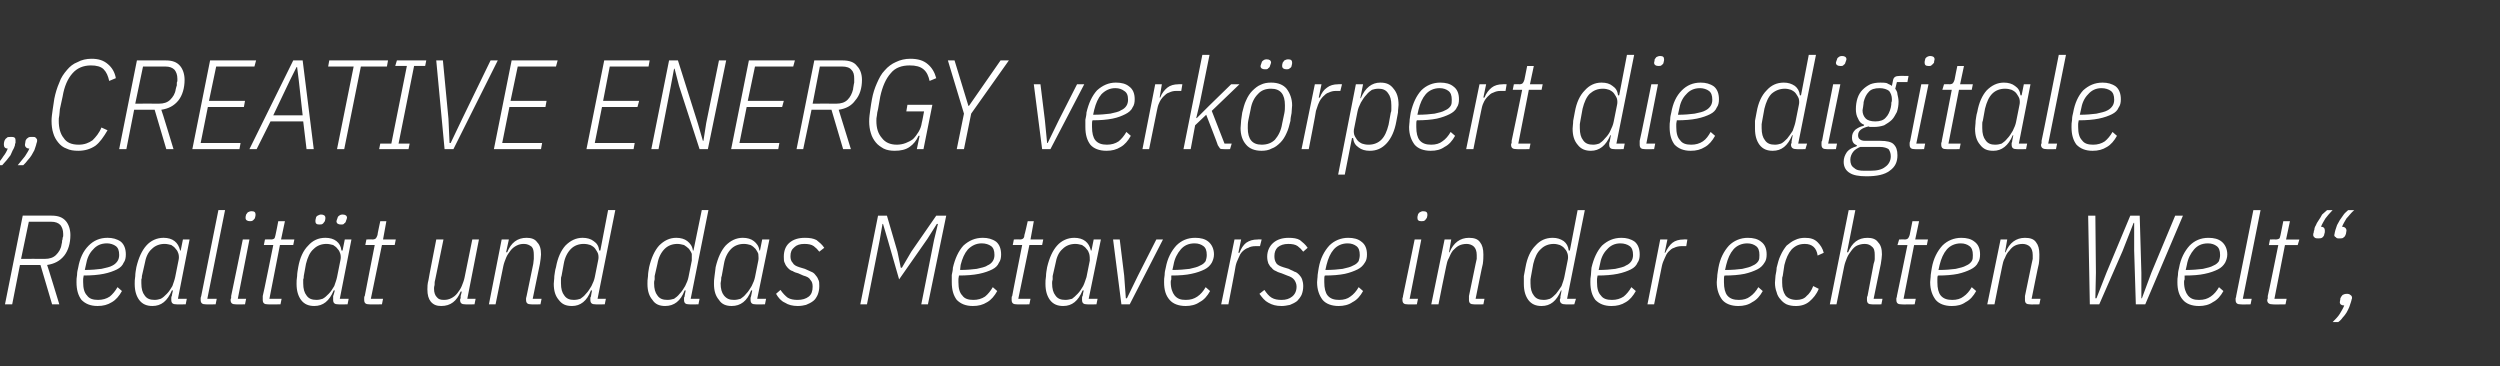 <?xml version="1.0" standalone="no"?><!DOCTYPE svg PUBLIC "-//W3C//DTD SVG 1.1//EN" "http://www.w3.org/Graphics/SVG/1.1/DTD/svg11.dtd"><svg xmlns="http://www.w3.org/2000/svg" version="1.1" width="451px" height="66.1px" viewBox="0 -9 451 66.1" style="top:-9px"><rect x="0" y="-9" width="451" height="66.1" fill="#333333" stroke="none"/><desc>„CREATIVE ENERGY verk rpert die digitale Realit t und das Metaverse in der echten Welt“,</desc><defs/><g id="Polygon304562"><path d="m2.2 45.9l-1.3 0l3.2-16c0 0 5.17-.01 5.2 0c1.2 0 2 .3 2.6 1c.5.6.8 1.5.8 2.5c0 1.5-.4 2.8-1.1 3.7c-.8 1-1.8 1.5-3.1 1.7c.03-.04 2.2 7.1 2.2 7.1l-1.3 0l-2.1-7.1l-3.7 0l-1.4 7.1zm5.9-8.2c.8 0 1.5-.2 2-.7c.5-.5.9-1.1 1-1.9c.1-.3.1-.5.1-.7c.1-.2.1-.4.1-.5c.1-.2.1-.3.1-.4c0-.1 0-.2 0-.3c0-.7-.2-1.2-.5-1.6c-.4-.4-.9-.6-1.7-.6c-.05.01-4 0-4 0l-1.4 6.7c0 0 4.32-.02 4.3 0zm9.5 8.5c-1.3 0-2.2-.4-2.9-1.1c-.6-.8-.9-1.8-.9-3.2c0-.4 0-.8.1-1.3c0-.5.1-.9.2-1.3c.3-1.7.9-3 1.9-4c.9-.9 2-1.4 3.4-1.4c.9 0 1.7.2 2.4.7c.6.5.9 1.3.9 2.3c0 .6-.1 1.1-.4 1.5c-.2.5-.6.9-1.2 1.2c-.6.3-1.4.6-2.4.8c-1 .2-2.2.3-3.6.3c0 .2-.1.4-.1.7c0 .2 0 .3 0 .5c0 1.1.2 1.9.7 2.4c.4.6 1.1.8 2 .8c.8 0 1.5-.2 2.1-.6c.5-.4 1-1 1.4-1.7c0 0 .8.7.8.7c-.5.9-1.1 1.6-1.8 2c-.8.5-1.6.7-2.6.7zm1.7-11.3c-1.1 0-1.9.4-2.5 1.1c-.7.7-1.1 1.6-1.3 2.8c0 0-.2.9-.2.9c1.2 0 2.2-.1 3-.2c.8-.2 1.5-.3 2-.6c.4-.2.7-.5.9-.8c.2-.3.3-.7.3-1.1c0-.8-.2-1.3-.6-1.6c-.4-.3-1-.5-1.6-.5zm12.5 11c-.6 0-.9-.2-.9-.8c0-.1 0-.2 0-.3c0-.2 0-.3.1-.4c-.04.01.2-1 .2-1c0 0-.2-.03-.2 0c-.8 1.9-1.9 2.8-3.5 2.8c-1 0-1.8-.3-2.4-1.1c-.5-.7-.8-1.6-.8-2.9c0-.4 0-.8.1-1.4c0-.5.1-1 .2-1.6c.4-1.7 1-3 1.8-3.9c.8-.9 1.9-1.4 3.1-1.4c.8 0 1.5.2 2 .6c.5.4.8.9 1 1.7c-.05-.01.1 0 .1 0l.4-2l1.2 0l-2.1 10.7l1.6 0l-.2 1c0 0-1.71.04-1.7 0zm-3.9-.8c.4 0 .8-.1 1.1-.2c.4-.2.7-.5 1.1-.9c.4-.4.7-.9 1-1.4c.2-.6.4-1.1.5-1.6c0 0 .6-3 .6-3c.1-.4.1-.8 0-1.2c-.1-.3-.2-.6-.5-.9c-.2-.3-.5-.5-.8-.7c-.4-.1-.8-.2-1.2-.2c-.9 0-1.7.3-2.3.9c-.7.6-1.1 1.5-1.3 2.7c0 0-.5 2.2-.5 2.2c0 .2 0 .4-.1.6c0 .3 0 .5 0 .7c0 1 .2 1.7.6 2.2c.4.6 1 .8 1.8.8zm9.2.8c-.6 0-.9-.2-.9-.8c0-.1 0-.2 0-.3c0-.2.1-.3.1-.4c-.01.02 3.1-15.5 3.1-15.5l1.2 0l-3.2 16l1.7 0l-.2 1c0 0-1.78.04-1.8 0zm8-15c-.5 0-.8-.2-.8-.6c0-.1 0-.3.1-.6c.1-.1.2-.3.3-.4c.2-.1.4-.2.7-.2c.5 0 .7.2.7.6c0 .1 0 .3-.1.6c0 .1-.2.3-.3.4c-.2.2-.4.2-.6.2zm-2.6 15c-.6 0-.9-.2-.9-.8c0-.1 0-.2.1-.3c0-.2 0-.3 0-.4c.02.02 2.1-10.2 2.1-10.2l1.2 0l-2.1 10.7l1.5 0l-.2 1c0 0-1.65.04-1.7 0zm5.8 0c-.6 0-.9-.2-.9-.8c0-.1 0-.2 0-.3c0-.2 0-.3 0-.4c.05.02 1.9-9.2 1.9-9.2l-1.7 0l.2-1c0 0 1.05-.04 1.1 0c.3 0 .5-.1.6-.2c.1-.1.1-.3.2-.6c.03-.02.5-2.5.5-2.5l1.2 0l-.7 3.3l2.4 0l-.2 1l-2.4 0l-1.9 9.7l2.2 0l-.2 1c0 0-2.32.04-2.3 0zm12.7 0c-.6 0-.9-.2-.9-.8c0-.1 0-.2 0-.3c0-.2 0-.3 0-.4c.04.01.3-1 .3-1c0 0-.21-.03-.2 0c-.8 1.9-1.9 2.8-3.5 2.8c-1 0-1.8-.3-2.4-1.1c-.5-.7-.8-1.6-.8-2.9c0-.4 0-.8.1-1.4c0-.5.1-1 .2-1.6c.3-1.7.9-3 1.8-3.9c.8-.9 1.8-1.4 3.1-1.4c.8 0 1.5.2 2 .6c.5.4.8.9.9 1.7c.04-.01.2 0 .2 0l.4-2l1.2 0l-2.1 10.7l1.6 0l-.2 1c0 0-1.73.04-1.7 0zm-3.9-.8c.4 0 .8-.1 1.1-.2c.4-.2.7-.5 1.1-.9c.4-.4.7-.9 1-1.4c.2-.6.4-1.1.5-1.6c0 0 .6-3 .6-3c.1-.4.1-.8 0-1.2c-.1-.3-.2-.6-.5-.9c-.2-.3-.5-.5-.8-.7c-.4-.1-.8-.2-1.2-.2c-.9 0-1.7.3-2.3.9c-.7.6-1.1 1.5-1.4 2.7c0 0-.4 2.2-.4 2.2c0 .2 0 .4-.1.6c0 .3 0 .5 0 .7c0 1 .2 1.7.6 2.2c.4.6 1 .8 1.8.8zm.5-13.6c-.5 0-.7-.2-.7-.6c0-.1 0-.3.1-.6c0-.1.1-.3.3-.4c.2-.1.4-.2.6-.2c.5 0 .8.2.8.6c0 .1 0 .3-.1.6c-.1.1-.2.3-.3.4c-.2.2-.4.2-.7.2zm3.9 0c-.5 0-.8-.2-.8-.6c0-.1.1-.3.2-.6c0-.1.1-.3.3-.4c.1-.1.3-.2.6-.2c.5 0 .8.2.8.6c0 .1-.1.3-.2.6c0 .1-.1.3-.3.4c-.1.2-.3.2-.6.2zm5.1 14.4c-.6 0-.9-.2-.9-.8c0-.1 0-.2 0-.3c0-.2 0-.3.1-.4c-.02.02 1.8-9.2 1.8-9.2l-1.7 0l.2-1c0 0 1.08-.04 1.1 0c.3 0 .5-.1.6-.2c.1-.1.2-.3.3-.6c-.04-.02.5-2.5.5-2.5l1.1 0l-.6 3.3l2.3 0l-.2 1l-2.3 0l-2 9.7l2.2 0l-.2 1c0 0-2.29.04-2.3 0zm13.4-11.7c0 0-1.5 7.33-1.5 7.3c-.1.3-.1.6-.1.9c-.1.3-.1.5-.1.7c0 .7.2 1.2.5 1.5c.3.4.7.5 1.3.5c.5 0 .9-.1 1.3-.3c.4-.2.8-.5 1.1-.9c.3-.4.6-.8.8-1.3c.2-.5.4-1 .5-1.5c-.01-.03 1.4-6.9 1.4-6.9l1.2 0l-2.1 10.7l1.5 0l-.2 1c0 0-1.65.04-1.7 0c-.6 0-.9-.2-.9-.8c0-.1 0-.2.1-.3c0-.2 0-.3 0-.4c.02.01.2-.8.2-.8c0 0-.18-.03-.2 0c-.7 1.7-1.8 2.6-3.5 2.6c-.8 0-1.4-.2-1.9-.8c-.4-.5-.6-1.2-.6-2.2c0-.4 0-1 .2-1.7c-.04.02 1.4-7.3 1.4-7.3l1.3 0zm8.2 11.7l2.3-11.7l1.3 0l-.5 2.3c0 0 .17.03.2 0c.7-1.7 1.8-2.6 3.5-2.6c.8 0 1.5.2 1.9.8c.5.5.7 1.2.7 2.2c0 .4-.1 1-.2 1.7c0-.02-1.3 6.3-1.3 6.3l1.6 0l-.2 1c0 0-1.68.04-1.7 0c-.6 0-.9-.2-.9-.8c0-.1 0-.2 0-.3c0-.1.1-.3.1-.4c0 0 1.2-5.8 1.2-5.8c0-.3.1-.6.1-.9c0-.3 0-.5 0-.7c0-.7-.1-1.2-.4-1.5c-.4-.3-.8-.5-1.4-.5c-.5 0-.9.1-1.3.3c-.4.2-.8.5-1.1.9c-.3.4-.6.8-.8 1.3c-.2.5-.4 1-.5 1.5c0 .03-1.4 6.9-1.4 6.9l-1.2 0zm19.2 0c-.6 0-.9-.2-.9-.8c0-.1 0-.2 0-.3c0-.1 0-.2.1-.3c-.02 0 .2-1.1.2-1.1c0 0-.15-.03-.2 0c-.7 1.9-1.9 2.8-3.4 2.8c-1.1 0-1.8-.3-2.4-1.1c-.6-.7-.9-1.6-.9-2.9c0-.4.1-.8.1-1.4c.1-.5.1-1 .3-1.6c.3-1.7.9-3 1.7-3.9c.9-.9 1.9-1.4 3.1-1.4c.8 0 1.5.2 2 .6c.6.4.9.9 1 1.7c0-.01.2 0 .2 0l1.4-7.3l1.3 0l-3.2 16l1.5 0l-.2 1c0 0-1.67.04-1.7 0zm-3.9-.8c.5 0 .9-.1 1.2-.2c.3-.2.7-.5 1-.9c.4-.4.7-.9 1-1.4c.3-.6.5-1.1.6-1.6c0 0 .6-3 .6-3c.1-.4.1-.8 0-1.2c-.1-.3-.3-.6-.5-.9c-.2-.3-.5-.5-.9-.7c-.3-.1-.7-.2-1.2-.2c-.9 0-1.7.3-2.3.9c-.6.6-1.1 1.5-1.3 2.7c0 0-.4 2.2-.4 2.2c-.1.2-.1.4-.1.6c0 .3 0 .5 0 .7c0 1 .2 1.7.6 2.2c.4.6 1 .8 1.7.8zm20.8.8c-.6 0-.9-.2-.9-.8c0-.1 0-.2 0-.3c0-.1 0-.2.1-.3c-.04 0 .2-1.1.2-1.1c0 0-.17-.03-.2 0c-.7 1.9-1.9 2.8-3.5 2.8c-1 0-1.8-.3-2.3-1.1c-.6-.7-.9-1.6-.9-2.9c0-.4 0-.8.1-1.4c0-.5.1-1 .2-1.6c.4-1.7 1-3 1.8-3.9c.9-.9 1.9-1.4 3.1-1.4c.8 0 1.5.2 2 .6c.5.4.9.9 1 1.7c-.02-.01.1 0 .1 0l1.5-7.3l1.2 0l-3.2 16l1.6 0l-.2 1c0 0-1.69.04-1.7 0zm-3.9-.8c.5 0 .8-.1 1.2-.2c.3-.2.7-.5 1-.9c.4-.4.7-.9 1-1.4c.3-.6.5-1.1.6-1.6c0 0 .6-3 .6-3c0-.4 0-.8 0-1.2c-.1-.3-.3-.6-.5-.9c-.3-.3-.6-.5-.9-.7c-.4-.1-.8-.2-1.2-.2c-.9 0-1.7.3-2.3.9c-.6.6-1.1 1.5-1.3 2.7c0 0-.5 2.2-.5 2.2c0 .2 0 .4 0 .6c-.1.3-.1.5-.1.7c0 1 .2 1.7.6 2.2c.4.6 1 .8 1.8.8zm15.9.8c-.6 0-.9-.2-.9-.8c0-.1 0-.2 0-.3c0-.2.1-.3.1-.4c-.01.01.2-1 .2-1c0 0-.16-.03-.2 0c-.7 1.9-1.9 2.8-3.5 2.8c-1 0-1.8-.3-2.3-1.1c-.6-.7-.9-1.6-.9-2.9c0-.4 0-.8.1-1.4c.1-.5.1-1 .2-1.6c.4-1.7 1-3 1.8-3.9c.9-.9 1.9-1.4 3.1-1.4c.8 0 1.5.2 2 .6c.5.4.9.9 1 1.7c-.01-.01.1 0 .1 0l.4-2l1.3 0l-2.2 10.7l1.6 0l-.2 1c0 0-1.68.04-1.7 0zm-3.9-.8c.5 0 .8-.1 1.2-.2c.3-.2.7-.5 1-.9c.4-.4.7-.9 1-1.4c.3-.6.5-1.1.6-1.6c0 0 .6-3 .6-3c.1-.4 0-.8 0-1.2c-.1-.3-.3-.6-.5-.9c-.3-.3-.5-.5-.9-.7c-.4-.1-.7-.2-1.2-.2c-.9 0-1.7.3-2.3.9c-.6.6-1.1 1.5-1.3 2.7c0 0-.4 2.2-.4 2.2c-.1.2-.1.4-.1.6c0 .3-.1.5-.1.7c0 1 .2 1.7.6 2.2c.5.6 1 .8 1.8.8zm11.5 1.1c-.9 0-1.7-.2-2.3-.6c-.7-.3-1.2-.9-1.6-1.6c0 0 .8-.7.8-.7c.4.6.9 1.1 1.3 1.4c.5.3 1.1.4 1.8.4c.8 0 1.5-.2 2-.6c.5-.4.7-1 .7-1.8c0-.5-.1-.9-.4-1.2c-.2-.4-.6-.6-1.3-.8c0 0-.9-.4-.9-.4c-.4-.1-.7-.2-1-.4c-.4-.1-.6-.3-.9-.6c-.2-.2-.4-.5-.5-.8c-.2-.3-.2-.7-.2-1.2c0-1 .3-1.9 1-2.5c.7-.6 1.6-.9 2.8-.9c.9 0 1.5.1 2.1.4c.5.4 1 .8 1.4 1.4c0 0-.9.7-.9.7c-.3-.4-.6-.7-1-1c-.4-.3-1-.4-1.7-.4c-.8 0-1.4.2-1.8.6c-.5.4-.7.9-.7 1.6c0 .5.1.9.4 1.2c.2.4.6.6 1.2.8c0 0 1 .3 1 .3c.4.2.7.3 1.1.5c.3.1.6.3.8.6c.2.2.4.5.5.8c.2.3.2.7.2 1.2c0 .6-.1 1.1-.3 1.6c-.2.4-.4.8-.8 1.1c-.4.3-.8.5-1.3.7c-.4.1-.9.2-1.5.2zm24.6-11.9l.7-2.9l-.2 0l-1.7 2.7l-5.1 7.3l-2.1-7.3l-.8-2.7l-.1 0l-.5 2.9l-2.3 11.6l-1.2 0l3.2-16l1.6 0l1.9 6.5l.6 2.9l.2 0l1.7-2.9l4.5-6.5l1.8 0l-3.3 16l-1.2 0l2.3-11.6zm7 11.9c-1.3 0-2.2-.4-2.9-1.1c-.6-.8-.9-1.8-.9-3.2c0-.4 0-.8 0-1.3c.1-.5.2-.9.2-1.3c.4-1.7 1-3 1.9-4c1-.9 2.1-1.4 3.5-1.4c.9 0 1.7.2 2.4.7c.6.5.9 1.3.9 2.3c0 .6-.1 1.1-.4 1.5c-.2.5-.6.9-1.2 1.2c-.6.3-1.4.6-2.4.8c-1 .2-2.2.3-3.6.3c0 .2-.1.4-.1.7c0 .2 0 .3 0 .5c0 1.1.2 1.9.7 2.4c.4.6 1.1.8 2 .8c.8 0 1.5-.2 2.1-.6c.5-.4 1-1 1.4-1.7c0 0 .8.7.8.7c-.5.9-1.1 1.6-1.8 2c-.8.5-1.6.7-2.6.7zm1.6-11.3c-1 0-1.8.4-2.5 1.1c-.6.7-1 1.6-1.3 2.8c0 0-.1.9-.1.9c1.2 0 2.2-.1 3-.2c.8-.2 1.5-.3 1.9-.6c.5-.2.8-.5 1-.8c.2-.3.3-.7.3-1.1c0-.8-.2-1.3-.6-1.6c-.4-.3-1-.5-1.7-.5zm6.3 11c-.6 0-.9-.2-.9-.8c0-.1 0-.2 0-.3c0-.2 0-.3.1-.4c-.03.02 1.8-9.2 1.8-9.2l-1.7 0l.2-1c0 0 1.07-.04 1.1 0c.3 0 .5-.1.6-.2c.1-.1.2-.3.2-.6c.05-.02.6-2.5.6-2.5l1.1 0l-.6 3.3l2.3 0l-.2 1l-2.3 0l-2 9.7l2.2 0l-.2 1c0 0-2.3.04-2.3 0zm12.7 0c-.6 0-.9-.2-.9-.8c0-.1 0-.2 0-.3c0-.2 0-.3.1-.4c-.03.01.2-1 .2-1c0 0-.19-.03-.2 0c-.8 1.9-1.9 2.8-3.5 2.8c-1 0-1.8-.3-2.4-1.1c-.5-.7-.8-1.6-.8-2.9c0-.4 0-.8.1-1.4c0-.5.1-1 .2-1.6c.4-1.7 1-3 1.8-3.9c.8-.9 1.9-1.4 3.1-1.4c.8 0 1.5.2 2 .6c.5.4.8.9 1 1.7c-.04-.01.1 0 .1 0l.4-2l1.3 0l-2.2 10.7l1.6 0l-.2 1c0 0-1.71.04-1.7 0zm-3.9-.8c.4 0 .8-.1 1.2-.2c.3-.2.6-.5 1-.9c.4-.4.7-.9 1-1.4c.3-.6.4-1.1.6-1.6c0 0 .6-3 .6-3c0-.4 0-.8-.1-1.2c-.1-.3-.2-.6-.5-.9c-.2-.3-.5-.5-.8-.7c-.4-.1-.8-.2-1.2-.2c-.9 0-1.7.3-2.3.9c-.7.6-1.1 1.5-1.3 2.7c0 0-.5 2.2-.5 2.2c0 .2 0 .4 0 .6c-.1.3-.1.5-.1.7c0 1 .2 1.7.6 2.2c.4.6 1 .8 1.8.8zm10.1.8l-1.5-11.7l1.2 0l.8 6.5l.3 4.1l.2 0l2-4.1l3.3-6.5l1.2 0l-6 11.7l-1.5 0zm11.6.3c-1.3 0-2.3-.4-2.9-1.1c-.7-.8-1-1.8-1-3.2c0-.4 0-.8.1-1.3c0-.5.1-.9.2-1.3c.3-1.7 1-3 1.9-4c.9-.9 2-1.4 3.4-1.4c1 0 1.8.2 2.4.7c.6.5 1 1.3 1 2.3c0 .6-.2 1.1-.4 1.5c-.3.5-.7.9-1.3 1.2c-.6.3-1.4.6-2.4.8c-.9.2-2.1.3-3.6.3c0 .2 0 .4 0 .7c-.1.2-.1.3-.1.5c0 1.1.3 1.9.7 2.4c.5.6 1.1.8 2 .8c.9 0 1.5-.2 2.1-.6c.6-.4 1.1-1 1.5-1.7c0 0 .8.7.8.7c-.5.9-1.1 1.6-1.9 2c-.7.5-1.6.7-2.5.7zm1.6-11.3c-1.1 0-1.9.4-2.5 1.1c-.6.7-1.1 1.6-1.3 2.8c0 0-.2.9-.2.9c1.2 0 2.3-.1 3.1-.2c.8-.2 1.4-.3 1.9-.6c.5-.2.8-.5 1-.8c.1-.3.2-.7.2-1.1c0-.8-.2-1.3-.6-1.6c-.4-.3-.9-.5-1.6-.5zm4.8 11l2.4-11.7l1.2 0l-.5 2.4c0 0 .18 0 .2 0c.3-.8.7-1.4 1.2-1.8c.6-.4 1.2-.6 2.1-.6c-.03-.04.7 0 .7 0l-.3 1.2c0 0-.82.01-.8 0c-.5 0-1 .1-1.3.3c-.4.1-.8.4-1.1.7c-.3.3-.5.7-.7 1.2c-.2.4-.4.9-.5 1.4c.04.02-1.3 6.9-1.3 6.9l-1.3 0zm10.9.3c-1 0-1.7-.2-2.4-.6c-.6-.3-1.1-.9-1.6-1.6c0 0 .9-.7.9-.7c.4.6.8 1.1 1.3 1.4c.5.3 1.1.4 1.8.4c.8 0 1.4-.2 1.9-.6c.5-.4.8-1 .8-1.8c0-.5-.2-.9-.4-1.2c-.3-.4-.7-.6-1.3-.8c0 0-1-.4-1-.4c-.3-.1-.7-.2-1-.4c-.3-.1-.6-.3-.8-.6c-.3-.2-.4-.5-.6-.8c-.1-.3-.2-.7-.2-1.2c0-1 .4-1.9 1.1-2.5c.7-.6 1.6-.9 2.8-.9c.8 0 1.5.1 2 .4c.5.4 1 .8 1.4 1.4c0 0-.8.7-.8.7c-.3-.4-.6-.7-1-1c-.4-.3-1-.4-1.7-.4c-.8 0-1.4.2-1.9.6c-.4.4-.6.9-.6 1.6c0 .5.1.9.3 1.2c.2.4.7.6 1.3.8c0 0 1 .3 1 .3c.3.2.7.3 1 .5c.4.1.6.3.9.6c.2.2.4.5.5.8c.1.3.2.7.2 1.2c0 .6-.1 1.1-.3 1.6c-.2.4-.5.8-.8 1.1c-.4.3-.8.5-1.3.7c-.5.1-1 .2-1.5.2zm10.3 0c-1.3 0-2.3-.4-2.9-1.1c-.6-.8-1-1.8-1-3.2c0-.4.1-.8.1-1.3c.1-.5.1-.9.2-1.3c.3-1.7 1-3 1.9-4c.9-.9 2.1-1.4 3.4-1.4c1 0 1.8.2 2.4.7c.7.5 1 1.3 1 2.3c0 .6-.1 1.1-.4 1.5c-.3.5-.7.9-1.3 1.2c-.6.3-1.4.6-2.3.8c-1 .2-2.2.3-3.6.3c-.1.2-.1.4-.1.7c0 .2 0 .3 0 .5c0 1.1.2 1.9.6 2.4c.5.6 1.2.8 2.1.8c.8 0 1.5-.2 2-.6c.6-.4 1.1-1 1.5-1.7c0 0 .8.7.8.7c-.5.9-1.1 1.6-1.9 2c-.7.5-1.6.7-2.5.7zm1.6-11.3c-1 0-1.9.4-2.5 1.1c-.6.7-1 1.6-1.3 2.8c0 0-.2.9-.2.9c1.3 0 2.3-.1 3.1-.2c.8-.2 1.4-.3 1.9-.6c.5-.2.8-.5 1-.8c.1-.3.2-.7.2-1.1c0-.8-.2-1.3-.6-1.6c-.4-.3-.9-.5-1.6-.5zm13.3-4c-.5 0-.7-.2-.7-.6c0-.1 0-.3.1-.6c0-.1.2-.3.3-.4c.2-.1.4-.2.6-.2c.6 0 .8.2.8.6c0 .1 0 .3-.1.6c-.1.1-.2.3-.3.4c-.2.2-.4.2-.7.2zm-2.5 15c-.6 0-.9-.2-.9-.8c0-.1 0-.2 0-.3c.1-.2.1-.3.1-.4c.01.02 2.1-10.2 2.1-10.2l1.2 0l-2.1 10.7l1.5 0l-.2 1c0 0-1.66.04-1.7 0zm4.3 0l2.4-11.7l1.2 0l-.4 2.3c0 0 .13.03.1 0c.7-1.7 1.9-2.6 3.5-2.6c.9 0 1.6.2 2 .8c.4.5.6 1.2.6 2.2c0 .4 0 1-.1 1.7c-.04-.02-1.3 6.3-1.3 6.3l1.6 0l-.2 1c0 0-1.72.04-1.7 0c-.6 0-.9-.2-.9-.8c0-.1 0-.2 0-.3c0-.1 0-.3 0-.4c0 0 1.2-5.8 1.2-5.8c.1-.3.1-.6.2-.9c0-.3 0-.5 0-.7c0-.7-.2-1.2-.5-1.5c-.3-.3-.8-.5-1.3-.5c-.5 0-1 .1-1.4.3c-.4.2-.7.5-1.1.9c-.3.4-.5.8-.7 1.3c-.3.5-.4 1-.5 1.5c-.04.03-1.4 6.9-1.4 6.9l-1.3 0zm24.2 0c-.6 0-1-.2-1-.8c0-.1 0-.2.1-.3c0-.1 0-.2 0-.3c.02 0 .2-1.1.2-1.1c0 0-.12-.03-.1 0c-.8 1.9-1.9 2.8-3.5 2.8c-1 0-1.8-.3-2.4-1.1c-.5-.7-.8-1.6-.8-2.9c0-.4 0-.8 0-1.4c.1-.5.2-1 .3-1.6c.3-1.7.9-3 1.8-3.9c.8-.9 1.8-1.4 3.1-1.4c.8 0 1.4.2 2 .6c.5.4.8.9.9 1.7c.03-.01.2 0 .2 0l1.4-7.3l1.3 0l-3.2 16l1.6 0l-.3 1c0 0-1.63.04-1.6 0zm-3.9-.8c.4 0 .8-.1 1.1-.2c.4-.2.7-.5 1.1-.9c.3-.4.7-.9 1-1.4c.2-.6.4-1.1.5-1.6c0 0 .6-3 .6-3c.1-.4.1-.8 0-1.2c-.1-.3-.2-.6-.5-.9c-.2-.3-.5-.5-.9-.7c-.3-.1-.7-.2-1.1-.2c-.9 0-1.7.3-2.3.9c-.7.6-1.1 1.5-1.4 2.7c0 0-.4 2.2-.4 2.2c0 .2-.1.4-.1.6c0 .3 0 .5 0 .7c0 1 .2 1.7.6 2.2c.4.6 1 .8 1.8.8zm12.2 1.1c-1.3 0-2.2-.4-2.9-1.1c-.6-.8-.9-1.8-.9-3.2c0-.4 0-.8.1-1.3c0-.5.1-.9.1-1.3c.4-1.7 1-3 1.9-4c1-.9 2.1-1.4 3.5-1.4c.9 0 1.7.2 2.4.7c.6.5.9 1.3.9 2.3c0 .6-.1 1.1-.4 1.5c-.2.5-.6.9-1.2 1.2c-.6.3-1.4.6-2.4.8c-1 .2-2.2.3-3.6.3c0 .2-.1.4-.1.7c0 .2 0 .3 0 .5c0 1.1.2 1.9.7 2.4c.4.6 1.1.8 2 .8c.8 0 1.5-.2 2.1-.6c.5-.4 1-1 1.4-1.7c0 0 .8.7.8.7c-.5.9-1.1 1.6-1.8 2c-.8.5-1.6.7-2.6.7zm1.6-11.3c-1 0-1.8.4-2.4 1.1c-.7.7-1.1 1.6-1.3 2.8c0 0-.2.9-.2.9c1.2 0 2.2-.1 3-.2c.8-.2 1.5-.3 1.9-.6c.5-.2.8-.5 1-.8c.2-.3.3-.7.3-1.1c0-.8-.2-1.3-.6-1.6c-.4-.3-1-.5-1.7-.5zm4.9 11l2.3-11.7l1.3 0l-.5 2.4c0 0 .14 0 .1 0c.4-.8.8-1.4 1.3-1.8c.5-.4 1.2-.6 2-.6c.03-.04.7 0 .7 0l-.2 1.2c0 0-.86.01-.9 0c-.4 0-.9.1-1.3.3c-.4.1-.7.4-1 .7c-.3.3-.5.7-.7 1.2c-.2.4-.4.9-.5 1.4c0 .02-1.4 6.9-1.4 6.9l-1.2 0zm16.4.3c-1.3 0-2.3-.4-2.9-1.1c-.6-.8-1-1.8-1-3.2c0-.4.1-.8.1-1.3c.1-.5.1-.9.2-1.3c.3-1.7 1-3 1.9-4c.9-.9 2.1-1.4 3.4-1.4c1 0 1.8.2 2.4.7c.7.5 1 1.3 1 2.3c0 .6-.1 1.1-.4 1.5c-.3.5-.7.9-1.3 1.2c-.6.3-1.4.6-2.3.8c-1 .2-2.2.3-3.6.3c-.1.2-.1.4-.1.7c0 .2 0 .3 0 .5c0 1.1.2 1.9.6 2.4c.5.6 1.2.8 2.1.8c.8 0 1.5-.2 2-.6c.6-.4 1.1-1 1.5-1.7c0 0 .8.7.8.7c-.5.9-1.1 1.6-1.9 2c-.7.5-1.6.7-2.5.7zm1.6-11.3c-1 0-1.9.4-2.5 1.1c-.6.7-1 1.6-1.3 2.8c0 0-.2.9-.2.9c1.3 0 2.3-.1 3.1-.2c.8-.2 1.4-.3 1.9-.6c.5-.2.8-.5 1-.8c.2-.3.2-.7.2-1.1c0-.8-.2-1.3-.6-1.6c-.4-.3-.9-.5-1.6-.5zm8.8 11.3c-.7 0-1.2-.1-1.7-.3c-.4-.2-.8-.5-1.1-.9c-.3-.3-.6-.8-.7-1.3c-.2-.5-.3-1.1-.3-1.7c0-.4.1-.9.1-1.3c.1-.5.2-1 .2-1.4c.2-.8.4-1.6.7-2.2c.3-.7.7-1.3 1.1-1.8c.5-.4 1-.8 1.5-1c.6-.3 1.2-.4 1.8-.4c1 0 1.7.2 2.3.8c.5.5.9 1.1 1.1 1.9c0 0-1.1.5-1.1.5c-.2-1.4-1-2.1-2.3-2.1c-1 0-1.7.3-2.4 1c-.6.7-1 1.6-1.3 2.8c0 0-.3 2-.3 2c-.1.2-.1.4-.1.6c0 .2 0 .4 0 .6c0 1 .2 1.7.6 2.3c.4.5 1.1.8 2 .8c.7 0 1.4-.2 1.8-.7c.5-.4.9-1 1.2-1.8c0 0 1 .5 1 .5c-.4 1-1 1.7-1.7 2.3c-.6.5-1.4.8-2.4.8zm9.5-17.3l1.2 0l-1.5 7.6c0 0 .16.03.2 0c.7-1.7 1.8-2.6 3.5-2.6c.8 0 1.5.2 1.9.8c.5.5.7 1.2.7 2.2c0 .4-.1 1-.2 1.7c-.01-.02-1.3 6.3-1.3 6.3l1.6 0l-.2 1c0 0-1.7.04-1.7 0c-.6 0-.9-.2-.9-.8c0-.1 0-.2 0-.3c0-.1 0-.3.1-.4c0 0 1.1-5.8 1.1-5.8c.1-.3.2-.6.2-.9c0-.3 0-.5 0-.7c0-.7-.1-1.2-.5-1.5c-.3-.3-.7-.5-1.3-.5c-.5 0-.9.1-1.4.3c-.4.2-.7.5-1 .9c-.3.4-.6.8-.8 1.3c-.2.5-.4 1-.5 1.5c-.01.03-1.4 6.9-1.4 6.9l-1.2 0l3.4-17zm9.5 17c-.6 0-.9-.2-.9-.8c0-.1 0-.2 0-.3c.1-.2.1-.3.1-.4c.01.02 1.9-9.2 1.9-9.2l-1.8 0l.3-1c0 0 1.01-.04 1 0c.3 0 .5-.1.6-.2c.1-.1.2-.3.3-.6c-.01-.02.5-2.5.5-2.5l1.2 0l-.7 3.3l2.3 0l-.2 1l-2.3 0l-1.9 9.7l2.2 0l-.2 1c0 0-2.36.04-2.4 0zm9.1.3c-1.3 0-2.3-.4-2.9-1.1c-.6-.8-1-1.8-1-3.2c0-.4.1-.8.1-1.3c.1-.5.1-.9.2-1.3c.3-1.7 1-3 1.9-4c.9-.9 2.1-1.4 3.4-1.4c1 0 1.8.2 2.4.7c.7.5 1 1.3 1 2.3c0 .6-.1 1.1-.4 1.5c-.2.5-.7.9-1.3 1.2c-.6.3-1.4.6-2.3.8c-1 .2-2.2.3-3.6.3c-.1.2-.1.4-.1.7c0 .2 0 .3 0 .5c0 1.1.2 1.9.6 2.4c.5.6 1.2.8 2.1.8c.8 0 1.5-.2 2-.6c.6-.4 1.1-1 1.5-1.7c0 0 .8.7.8.7c-.5.9-1.1 1.6-1.9 2c-.7.5-1.5.7-2.5.7zm1.6-11.3c-1 0-1.9.4-2.5 1.1c-.6.7-1 1.6-1.3 2.8c0 0-.2.9-.2.9c1.3 0 2.3-.1 3.1-.2c.8-.2 1.4-.3 1.9-.6c.5-.2.8-.5 1-.8c.2-.3.2-.7.2-1.1c0-.8-.2-1.3-.6-1.6c-.4-.3-.9-.5-1.6-.5zm4.8 11l2.4-11.7l1.2 0l-.4 2.3c0 0 .13.03.1 0c.7-1.7 1.9-2.6 3.5-2.6c.9 0 1.6.2 2 .8c.4.5.6 1.2.6 2.2c0 .4 0 1-.1 1.7c-.04-.02-1.3 6.3-1.3 6.3l1.6 0l-.2 1c0 0-1.72.04-1.7 0c-.6 0-.9-.2-.9-.8c0-.1 0-.2 0-.3c0-.1 0-.3 0-.4c0 0 1.2-5.8 1.2-5.8c.1-.3.1-.6.2-.9c0-.3 0-.5 0-.7c0-.7-.2-1.2-.5-1.5c-.3-.3-.8-.5-1.3-.5c-.5 0-1 .1-1.4.3c-.4.2-.7.5-1 .9c-.4.4-.6.8-.8 1.3c-.3.5-.4 1-.5 1.5c-.04.03-1.4 6.9-1.4 6.9l-1.3 0zm18.5 0l-.3-16l1.3 0l.1 10.3l-.1 4.6l.2 0l1.8-4.6l4.3-10.3l1.7 0l.3 10.3l0 4.6l.1 0l1.7-4.6l4.3-10.3l1.4 0l-6.8 16l-1.7 0l-.3-9.7l0-5l-.1 0l-2 5.1l-4.2 9.6l-1.7 0zm19.7.3c-1.3 0-2.3-.4-2.9-1.1c-.7-.8-1-1.8-1-3.2c0-.4 0-.8.1-1.3c0-.5.1-.9.2-1.3c.3-1.7 1-3 1.9-4c.9-.9 2-1.4 3.4-1.4c1 0 1.8.2 2.4.7c.6.5 1 1.3 1 2.3c0 .6-.2 1.1-.4 1.5c-.3.5-.7.9-1.3 1.2c-.6.3-1.4.6-2.4.8c-.9.2-2.1.3-3.6.3c0 .2 0 .4 0 .7c-.1.2-.1.3-.1.5c0 1.1.3 1.9.7 2.4c.5.6 1.1.8 2 .8c.9 0 1.5-.2 2.1-.6c.6-.4 1.1-1 1.5-1.7c0 0 .8.7.8.7c-.5.9-1.1 1.6-1.9 2c-.7.5-1.6.7-2.5.7zm1.6-11.3c-1.1 0-1.9.4-2.5 1.1c-.6.7-1.1 1.6-1.3 2.8c0 0-.2.9-.2.9c1.2 0 2.3-.1 3.1-.2c.8-.2 1.4-.3 1.9-.6c.5-.2.8-.5 1-.8c.1-.3.2-.7.2-1.1c0-.8-.2-1.3-.6-1.6c-.4-.3-.9-.5-1.6-.5zm5.9 11c-.6 0-.9-.2-.9-.8c0-.1 0-.2 0-.3c.1-.2.1-.3.1-.4c.01.02 3.1-15.5 3.1-15.5l1.3 0l-3.2 16l1.6 0l-.2 1c0 0-1.76.04-1.8 0zm5.8 0c-.6 0-1-.2-1-.8c0-.1.1-.2.1-.3c0-.2 0-.3 0-.4c.04.02 1.9-9.2 1.9-9.2l-1.7 0l.2-1c0 0 1.04-.04 1 0c.3 0 .6-.1.7-.2c.1-.1.1-.3.2-.6c.02-.02.5-2.5.5-2.5l1.2 0l-.7 3.3l2.4 0l-.3 1l-2.3 0l-1.9 9.7l2.2 0l-.2 1c0 0-2.33.04-2.3 0zm8.2-11.9c-.3 0-.5 0-.7-.2c-.1-.1-.2-.2-.2-.4c0-.1 0-.3.1-.5c0-.1 0-.3.1-.4c0-.3.1-.6.3-.9c.1-.3.3-.6.5-.9c.2-.3.4-.6.6-1c.3-.3.6-.5.9-.8c0 0 1 0 1 0c-.5.5-1 1.1-1.3 1.5c-.3.5-.6 1-.8 1.5c.5 0 .7.3.7.7c0 .2 0 .4-.1.6c0 .3-.2.5-.3.6c-.2.2-.5.2-.8.2zm3.8 0c-.3 0-.5 0-.6-.2c-.2-.1-.3-.2-.3-.4c0-.1.1-.3.1-.5c0-.1.1-.3.1-.4c.1-.3.2-.6.3-.9c.2-.3.3-.6.5-.9c.2-.3.4-.6.7-1c.2-.3.5-.5.8-.8c0 0 1.1 0 1.1 0c-.6.5-1 1.1-1.4 1.5c-.3.5-.6 1-.8 1.5c.5 0 .8.3.8.7c0 .2-.1.4-.1.6c-.1.3-.2.5-.4.6c-.1.2-.4.2-.8.2zm1.4 10c.3 0 .5.1.6.2c.2.1.3.3.3.5c0 .1 0 .2-.1.4c0 .2-.1.3-.1.4c-.1.3-.2.6-.3.9c-.1.3-.3.6-.5 1c-.2.3-.4.6-.7.9c-.2.3-.5.6-.8.8c0 0-1 0-1 0c.5-.5 1-1 1.3-1.5c.3-.5.6-1 .8-1.5c-.5 0-.8-.2-.8-.6c0-.2.1-.4.1-.7c.1-.2.2-.4.4-.6c.2-.1.4-.2.8-.2z" stroke="none" fill="#fff"/></g><g id="Polygon304561"><path d="m2 15.7c.2 0 .4 0 .6.1c.2.2.2.3.2.5c0 .1 0 .3 0 .5c-.1.1-.1.3-.1.4c-.1.3-.2.6-.4.9c-.1.3-.3.6-.4.9c-.2.3-.5.6-.7.9c-.3.3-.5.6-.8.9c0 0-1.1 0-1.1 0c.6-.6 1-1.1 1.3-1.6c.4-.5.6-.9.8-1.4c-.5 0-.7-.3-.7-.7c0-.2 0-.4.1-.7c.1-.2.2-.4.4-.5c.1-.2.4-.2.8-.2zm3.8 0c.3 0 .5 0 .6.1c.2.2.3.3.3.5c0 .1 0 .3-.1.5c0 .1-.1.3-.1.4c-.1.3-.2.6-.3.9c-.2.3-.3.6-.5.9c-.2.3-.4.6-.7.9c-.2.3-.5.6-.8.9c0 0-1 0-1 0c.5-.6.9-1.1 1.3-1.6c.3-.5.6-.9.8-1.4c-.5 0-.8-.3-.8-.7c0-.2.1-.4.1-.7c.1-.2.2-.4.4-.5c.2-.2.4-.2.8-.2zm8.3 2.5c-.8 0-1.5-.1-2.1-.4c-.6-.2-1.1-.6-1.5-1.1c-.4-.5-.7-1-.9-1.7c-.2-.6-.3-1.4-.3-2.2c0-.6.1-1.3.2-2c.1-.7.2-1.4.3-2c.2-1 .5-2 .9-2.9c.3-.9.8-1.6 1.4-2.3c.5-.6 1.1-1.1 1.9-1.4c.7-.4 1.6-.6 2.5-.6c1.3 0 2.2.3 3 1c.7.6 1.2 1.4 1.4 2.5c0 0-1.2.5-1.2.5c-.2-.9-.5-1.6-1-2.1c-.5-.5-1.3-.7-2.3-.7c-1.4 0-2.5.5-3.3 1.4c-.9 1-1.5 2.4-1.8 4.2c0 0-.5 2.3-.5 2.3c0 .4-.1.8-.1 1.1c-.1.4-.1.7-.1 1c0 1.3.3 2.4.9 3.1c.5.8 1.4 1.2 2.7 1.2c1 0 1.8-.3 2.5-.8c.6-.6 1.2-1.3 1.6-2.3c0 0 1.1.5 1.1.5c-.7 1.2-1.4 2.2-2.2 2.8c-.9.6-1.9.9-3.1.9zm8.7-.3l-1.3 0l3.2-16c0 0 5.18-.01 5.2 0c1.2 0 2 .3 2.6 1c.5.6.8 1.5.8 2.5c0 1.5-.4 2.8-1.1 3.7c-.8 1-1.8 1.5-3.1 1.7c.04-.04 2.2 7.1 2.2 7.1l-1.3 0l-2.1-7.1l-3.7 0l-1.4 7.1zm5.9-8.2c.8 0 1.5-.2 2-.7c.5-.5.9-1.1 1-1.9c.1-.3.1-.5.2-.7c0-.2 0-.4 0-.5c.1-.2.1-.3.1-.4c0-.1 0-.2 0-.3c0-.7-.2-1.2-.5-1.6c-.4-.4-.9-.6-1.7-.6c-.04.01-4 0-4 0l-1.4 6.7c0 0 4.33-.02 4.3 0zm6 8.2l3.2-16l8.3 0l-.3 1.1l-6.9 0l-1.3 6.2l6.5 0l-.2 1.1l-6.5 0l-1.3 6.5l7.2 0l-.2 1.1l-8.5 0zm20.6 0l-.6-5l-5.9 0l-2.5 5l-1.3 0l7.9-16l1.7 0l2 16l-1.3 0zm-1.4-12.4l-.3-2.4l-.1 0l-1.2 2.4l-3 6.3l5.3 0l-.7-6.3zm11.2-2.5l-3 14.9l-1.3 0l3-14.9l-4.6 0l.2-1.1l10.6 0l-.2 1.1l-4.7 0zm3.3 14.9l.2-1l2 0l2.8-14l-2.1 0l.3-1l5.3 0l-.2 1l-2 0l-2.8 14l2 0l-.2 1l-5.3 0zm11.8 0l-1.5-16l1.2 0l1 10.5l.2 4.4l.2 0l2.1-4.4l5.1-10.5l1.3 0l-8 16l-1.6 0zm8.9 0l3.2-16l8.3 0l-.3 1.1l-6.9 0l-1.3 6.2l6.5 0l-.2 1.1l-6.5 0l-1.3 6.5l7.2 0l-.2 1.1l-8.5 0zm16.7 0l3.2-16l8.2 0l-.2 1.1l-7 0l-1.2 6.2l6.5 0l-.3 1.1l-6.4 0l-1.3 6.5l7.2 0l-.2 1.1l-8.5 0zm16.7-11.4l-.8-3.1l-.1 0l-.6 3.2l-2.2 11.3l-1.3 0l3.2-16l1.6 0l3.6 11.4l.9 3.1l.1 0l.5-3.2l2.3-11.3l1.3 0l-3.3 16l-1.5 0l-3.7-11.4zm9.4 11.4l3.2-16l8.3 0l-.3 1.1l-6.9 0l-1.3 6.2l6.5 0l-.3 1.1l-6.4 0l-1.3 6.5l7.2 0l-.2 1.1l-8.5 0zm13 0l-1.2 0l3.2-16c0 0 5.13-.01 5.1 0c1.2 0 2.1.3 2.6 1c.6.6.9 1.5.9 2.5c0 1.5-.4 2.8-1.2 3.7c-.7 1-1.7 1.5-3 1.7c-.01-.04 2.2 7.1 2.2 7.1l-1.4 0l-2.1-7.1l-3.6 0l-1.5 7.1zm6-8.2c.8 0 1.5-.2 2-.7c.5-.5.8-1.1 1-1.9c0-.3.1-.5.1-.7c0-.2.1-.4.1-.5c0-.2 0-.3 0-.4c0-.1 0-.2 0-.3c0-.7-.1-1.2-.5-1.6c-.3-.4-.9-.6-1.7-.6c.01.01-4 0-4 0l-1.3 6.7c0 0 4.28-.02 4.3 0zm15 5.8c0 0-.19 0-.2 0c-.4.9-.9 1.5-1.6 2c-.7.5-1.6.7-2.7.7c-.7 0-1.4-.1-2-.4c-.5-.3-1-.6-1.4-1.1c-.4-.5-.7-1-.9-1.7c-.2-.6-.3-1.4-.3-2.1c0-.7.1-1.4.2-2.1c.1-.7.2-1.4.3-1.9c.2-1.1.5-2 .9-2.9c.4-.9.8-1.7 1.4-2.3c.6-.7 1.3-1.2 2-1.5c.8-.4 1.7-.6 2.6-.6c1.4 0 2.4.3 3.2 1c.7.6 1.2 1.4 1.5 2.5c0 0-1.2.5-1.2.5c-.2-.9-.5-1.6-1.1-2.1c-.6-.5-1.4-.7-2.5-.7c-1.4 0-2.6.4-3.4 1.4c-.9 1-1.5 2.4-1.9 4.2c0 0-.4 2.3-.4 2.3c-.1.4-.2.8-.2 1.1c-.1.4-.1.7-.1 1c0 1.3.3 2.3 1 3.1c.6.8 1.5 1.2 2.7 1.2c.5 0 1.1-.1 1.6-.3c.5-.2.9-.4 1.3-.7c.4-.4.7-.8 1-1.3c.3-.5.5-1 .6-1.7c.03.03.4-2 .4-2l-3.2 0l.2-1.2l4.5 0l-1.6 8l-1.2 0l.5-2.4zm6.7 2.4l1.3-6.4l-2.9-9.6l1.2 0l2.5 8.2l.1 0l5.7-8.2l1.5 0l-6.8 9.6l-1.3 6.4l-1.3 0zm15.4 0l-1.5-11.7l1.2 0l.8 6.5l.4 4.1l.1 0l2-4.1l3.3-6.5l1.3 0l-6.1 11.7l-1.5 0zm11.6.3c-1.3 0-2.3-.4-2.9-1.1c-.6-.8-.9-1.8-.9-3.2c0-.4 0-.8 0-1.3c.1-.5.2-.9.2-1.3c.4-1.7 1-3 1.9-4c1-.9 2.1-1.4 3.4-1.4c1 0 1.8.2 2.4.7c.7.5 1 1.3 1 2.3c0 .6-.1 1.1-.4 1.5c-.2.5-.7.9-1.3 1.2c-.6.3-1.3.6-2.3.8c-1 .2-2.2.3-3.6.3c-.1.2-.1.4-.1.7c0 .2 0 .3 0 .5c0 1.1.2 1.9.6 2.4c.5.6 1.2.8 2.1.8c.8 0 1.5-.2 2.1-.6c.5-.4 1-1 1.4-1.7c0 0 .8.7.8.7c-.5.9-1.1 1.6-1.8 2c-.8.5-1.6.7-2.6.7zm1.6-11.3c-1 0-1.8.4-2.5 1.1c-.6.7-1 1.6-1.3 2.8c0 0-.2.9-.2.9c1.3 0 2.3-.1 3.1-.2c.8-.2 1.5-.3 1.9-.6c.5-.2.8-.5 1-.8c.2-.3.3-.7.3-1.1c0-.8-.2-1.3-.7-1.6c-.4-.3-.9-.5-1.6-.5zm4.9 11l2.3-11.7l1.2 0l-.4 2.4c0 0 .12 0 .1 0c.3-.8.8-1.4 1.3-1.8c.5-.4 1.2-.6 2-.6c.01-.04.7 0 .7 0l-.2 1.2c0 0-.88.01-.9 0c-.5 0-.9.1-1.3.3c-.4.1-.7.4-1 .7c-.3.3-.6.7-.8 1.2c-.2.4-.3.9-.4 1.4c-.02.02-1.4 6.9-1.4 6.9l-1.2 0zm10.8-17l1.3 0l-1.8 8.9l-.6 2.5l.1 0l2.2-2.2l4-3.9l1.5 0l-5 4.8l2.3 5.9l1.3 0l-.3 1c0 0-1.08.04-1.1 0c-.3 0-.5 0-.7-.1c-.1-.2-.3-.4-.4-.6c.04-.02-2.1-5.5-2.1-5.5l-2 1.9l-.8 4.3l-1.3 0l3.4-17zm10.7 17.3c-1.3 0-2.2-.4-2.8-1.1c-.7-.8-1-1.8-1-3c0-.4.1-.9.1-1.4c.1-.5.1-.9.2-1.4c.2-.8.4-1.6.7-2.2c.3-.7.7-1.3 1.1-1.7c.5-.5 1-.9 1.5-1.1c.6-.3 1.2-.4 1.9-.4c1.3 0 2.2.4 2.8 1.1c.6.8 1 1.8 1 3c0 .4-.1.9-.1 1.4c-.1.5-.2 1-.2 1.4c-.2.8-.4 1.6-.7 2.2c-.3.7-.7 1.3-1.1 1.7c-.5.5-1 .9-1.6 1.1c-.5.3-1.2.4-1.8.4zm-2.5-4.1c0 2 .8 3 2.5 3c1 0 1.8-.3 2.4-.9c.6-.7 1.1-1.6 1.3-2.9c0 0 .4-1.9.4-1.9c.1-.5.1-.9.1-1.4c0-2-.8-3-2.5-3c-1 0-1.8.3-2.4 1c-.6.6-1.1 1.5-1.3 2.8c0 0-.4 1.9-.4 1.9c-.1.5-.1.9-.1 1.4c0 0 0 0 0 0zm3.1-10.6c-.5 0-.8-.2-.8-.6c0-.1.1-.3.2-.6c0-.1.1-.3.3-.4c.1-.1.3-.2.6-.2c.5 0 .8.2.8.6c0 .1-.1.3-.2.6c0 .1-.1.3-.3.4c-.1.2-.3.2-.6.2zm3.9 0c-.5 0-.8-.2-.8-.6c0-.1 0-.3.1-.6c.1-.1.2-.3.3-.4c.2-.1.4-.2.7-.2c.5 0 .7.2.7.6c0 .1 0 .3-.1.6c0 .1-.1.3-.3.4c-.2.2-.4.2-.6.2zm2.7 14.4l2.4-11.7l1.2 0l-.5 2.4c0 0 .19 0 .2 0c.3-.8.7-1.4 1.3-1.8c.5-.4 1.2-.6 2-.6c-.02-.04.7 0 .7 0l-.3 1.2c0 0-.81.01-.8 0c-.5 0-.9.1-1.3.3c-.4.1-.7.4-1 .7c-.3.3-.6.7-.8 1.2c-.2.4-.3.9-.5 1.4c.05.02-1.3 6.9-1.3 6.9l-1.3 0zm9.8-11.7l1.3 0l-.5 2.5c0 0 .15.04.1 0c.8-1.9 2-2.8 3.5-2.8c1.1 0 1.8.3 2.4 1.1c.6.7.9 1.6.9 2.9c0 .4-.1.8-.1 1.4c-.1.5-.2 1-.3 1.6c-.3 1.7-.9 3-1.7 3.9c-.9 1-1.9 1.4-3.1 1.4c-.8 0-1.5-.2-2-.6c-.6-.4-.9-.9-1-1.7c0 .02-.2 0-.2 0l-1.3 6.6l-1.2 0l3.2-16.3zm2.3 10.9c.9 0 1.7-.3 2.3-.9c.6-.6 1-1.5 1.3-2.7c0 0 .4-2.2.4-2.2c.1-.2.1-.4.1-.6c0-.3 0-.5 0-.7c0-1-.2-1.7-.6-2.2c-.4-.6-1-.8-1.7-.8c-.5 0-.9.1-1.2.2c-.3.2-.7.5-1 .9c-.4.4-.7.9-1 1.4c-.3.6-.5 1.1-.6 1.6c0 0-.6 3-.6 3c-.1.4-.1.8 0 1.2c.1.3.3.6.5.9c.2.3.5.5.9.7c.3.1.7.2 1.2.2zm11.2 1.1c-1.3 0-2.3-.4-2.9-1.1c-.6-.8-1-1.8-1-3.2c0-.4.1-.8.1-1.3c.1-.5.1-.9.2-1.3c.4-1.7 1-3 1.9-4c.9-.9 2.1-1.4 3.4-1.4c1 0 1.8.2 2.4.7c.7.5 1 1.3 1 2.3c0 .6-.1 1.1-.4 1.5c-.2.5-.7.9-1.3 1.2c-.6.3-1.4.6-2.3.8c-1 .2-2.2.3-3.6.3c-.1.2-.1.4-.1.7c0 .2 0 .3 0 .5c0 1.1.2 1.9.6 2.4c.5.6 1.2.8 2.1.8c.8 0 1.5-.2 2-.6c.6-.4 1.1-1 1.5-1.7c0 0 .8.7.8.7c-.5.9-1.1 1.6-1.9 2c-.7.5-1.5.7-2.5.7zm1.6-11.3c-1 0-1.9.4-2.5 1.1c-.6.7-1 1.6-1.3 2.8c0 0-.2.9-.2.9c1.3 0 2.3-.1 3.1-.2c.8-.2 1.4-.3 1.9-.6c.5-.2.8-.5 1-.8c.2-.3.2-.7.2-1.1c0-.8-.2-1.3-.6-1.6c-.4-.3-.9-.5-1.6-.5zm4.8 11l2.4-11.7l1.2 0l-.5 2.4c0 0 .21 0 .2 0c.3-.8.8-1.4 1.3-1.8c.5-.4 1.2-.6 2-.6c0-.04.7 0 .7 0l-.2 1.2c0 0-.89.01-.9 0c-.5 0-.9.1-1.3.3c-.4.1-.7.4-1 .7c-.3.3-.6.7-.8 1.2c-.2.4-.3.9-.4 1.4c-.03.02-1.4 6.9-1.4 6.9l-1.3 0zm9.1 0c-.7 0-1-.2-1-.8c0-.1 0-.2.1-.3c0-.2 0-.3 0-.4c.03.02 1.9-9.2 1.9-9.2l-1.7 0l.2-1c0 0 1.03-.04 1 0c.3 0 .5-.1.6-.2c.1-.1.2-.3.3-.6c.01-.02.5-2.5.5-2.5l1.2 0l-.7 3.3l2.3 0l-.2 1l-2.3 0l-1.9 9.7l2.2 0l-.2 1c0 0-2.34.04-2.3 0zm17.6 0c-.6 0-.9-.2-.9-.8c0-.1 0-.2 0-.3c0-.1.1-.2.1-.3c-.01 0 .2-1.1.2-1.1c0 0-.14-.03-.1 0c-.8 1.9-2 2.8-3.5 2.8c-1 0-1.8-.3-2.4-1.1c-.6-.7-.9-1.6-.9-2.9c0-.4.1-.8.1-1.4c.1-.5.2-1 .3-1.6c.3-1.7.9-3 1.8-3.9c.8-.9 1.8-1.4 3-1.4c.9 0 1.5.2 2 .6c.6.4.9.9 1 1.7c.01-.01.2 0 .2 0l1.4-7.3l1.3 0l-3.2 16l1.5 0l-.2 1c0 0-1.65.04-1.7 0zm-3.8-.8c.4 0 .8-.1 1.1-.2c.3-.2.7-.5 1-.9c.4-.4.8-.9 1-1.4c.3-.6.5-1.1.6-1.6c0 0 .6-3 .6-3c.1-.4.1-.8 0-1.2c-.1-.3-.3-.6-.5-.9c-.2-.3-.5-.5-.9-.7c-.3-.1-.7-.2-1.1-.2c-1 0-1.7.3-2.4.9c-.6.6-1 1.5-1.3 2.7c0 0-.4 2.2-.4 2.2c0 .2-.1.4-.1.6c0 .3 0 .5 0 .7c0 1 .2 1.7.6 2.2c.4.6 1 .8 1.8.8zm11.8-14.2c-.5 0-.8-.2-.8-.6c0-.1.1-.3.1-.6c.1-.1.2-.3.3-.4c.2-.1.4-.2.7-.2c.5 0 .7.2.7.6c0 .1 0 .3-.1.6c0 .1-.1.3-.3.4c-.1.2-.4.2-.6.2zm-2.5 15c-.6 0-.9-.2-.9-.8c0-.1 0-.2 0-.3c0-.2 0-.3 0-.4c.05.02 2.1-10.2 2.1-10.2l1.2 0l-2.1 10.7l1.6 0l-.2 1c0 0-1.73.04-1.7 0zm8.3.3c-1.3 0-2.2-.4-2.9-1.1c-.6-.8-.9-1.8-.9-3.2c0-.4 0-.8.1-1.3c0-.5.1-.9.2-1.3c.3-1.7.9-3 1.9-4c.9-.9 2-1.4 3.4-1.4c.9 0 1.7.2 2.4.7c.6.5.9 1.3.9 2.3c0 .6-.1 1.1-.4 1.5c-.2.5-.6.9-1.2 1.2c-.6.3-1.4.6-2.4.8c-1 .2-2.2.3-3.6.3c0 .2-.1.4-.1.7c0 .2 0 .3 0 .5c0 1.1.2 1.9.7 2.4c.4.6 1.1.8 2 .8c.8 0 1.5-.2 2.1-.6c.6-.4 1-1 1.4-1.7c0 0 .8.7.8.7c-.5.9-1.1 1.6-1.8 2c-.8.5-1.6.7-2.6.7zm1.7-11.3c-1.1 0-1.9.4-2.5 1.1c-.7.7-1.1 1.6-1.3 2.8c0 0-.2.9-.2.9c1.2 0 2.2-.1 3-.2c.9-.2 1.5-.3 2-.6c.4-.2.7-.5.9-.8c.2-.3.3-.7.3-1.1c0-.8-.2-1.3-.6-1.6c-.4-.3-1-.5-1.6-.5zm17.4 11c-.6 0-1-.2-1-.8c0-.1 0-.2.1-.3c0-.1 0-.2 0-.3c.01 0 .2-1.1.2-1.1c0 0-.12-.03-.1 0c-.8 1.9-1.9 2.8-3.5 2.8c-1 0-1.8-.3-2.4-1.1c-.5-.7-.8-1.6-.8-2.9c0-.4 0-.8 0-1.4c.1-.5.2-1 .3-1.6c.3-1.7.9-3 1.8-3.9c.8-.9 1.8-1.4 3.1-1.4c.8 0 1.4.2 2 .6c.5.4.8.9.9 1.7c.03-.01.2 0 .2 0l1.4-7.3l1.3 0l-3.2 16l1.6 0l-.3 1c0 0-1.63.04-1.6 0zm-3.9-.8c.4 0 .8-.1 1.1-.2c.4-.2.7-.5 1.1-.9c.3-.4.7-.9 1-1.4c.2-.6.4-1.1.5-1.6c0 0 .6-3 .6-3c.1-.4.1-.8 0-1.2c-.1-.3-.3-.6-.5-.9c-.2-.3-.5-.5-.9-.7c-.3-.1-.7-.2-1.1-.2c-.9 0-1.7.3-2.4.9c-.6.6-1 1.5-1.3 2.7c0 0-.4 2.2-.4 2.2c0 .2-.1.4-.1.6c0 .3 0 .5 0 .7c0 1 .2 1.7.6 2.2c.4.6 1 .8 1.8.8zm11.8-14.2c-.5 0-.8-.2-.8-.6c0-.1.1-.3.2-.6c0-.1.1-.3.3-.4c.1-.1.3-.2.6-.2c.5 0 .8.2.8.6c0 .1-.1.3-.2.6c0 .1-.1.3-.3.4c-.1.2-.3.2-.6.2zm-2.5 15c-.6 0-.9-.2-.9-.8c0-.1 0-.2 0-.3c0-.2 0-.3.1-.4c-.03.02 2-10.2 2-10.2l1.3 0l-2.2 10.7l1.6 0l-.2 1c0 0-1.71.04-1.7 0zm12.8 1.1c0 1.2-.4 2.1-1.4 2.8c-.9.7-2.3 1-4.2 1c-1.4 0-2.4-.2-3-.6c-.7-.4-1.1-1.1-1.1-2c0-.7.2-1.2.6-1.8c.4-.5 1-.8 1.7-1c0 0 .1-.2.1-.2c-.6-.2-.9-.6-.9-1.4c0-.6.2-1 .6-1.4c.4-.3.9-.6 1.5-.7c0 0 .1-.2.1-.2c-.6-.2-.9-.6-1.1-1.1c-.3-.5-.4-1.1-.4-1.7c0-.7.1-1.4.3-2c.2-.6.5-1.1.9-1.5c.4-.4.8-.7 1.4-1c.5-.2 1.1-.3 1.8-.3c.4 0 .8 0 1.2.1c.3.2.7.3.9.5c0 0 .2-1 .2-1c.1-.6.5-.8 1.1-.8c-.02-.03 1.7 0 1.7 0l-.2 1.1l-1.9 0c0 0-.29 1.24-.3 1.2c.2.3.4.6.4 1c.1.4.2.9.2 1.3c0 .7-.1 1.3-.3 1.9c-.3.5-.5 1-.9 1.4c-.4.4-.9.7-1.4 1c-.6.2-1.2.3-1.9.3c-.1 0-.3 0-.5 0c-.1 0-.3 0-.4-.1c-1.3.3-1.9.8-1.9 1.6c0 .3.1.6.3.7c.2.2.5.3 1 .3c0 0 2.7 0 2.7 0c1.2 0 2 .2 2.4.6c.5.5.7 1.1.7 2zm-1.2.2c0-.6-.2-1-.4-1.3c-.3-.2-.8-.4-1.6-.4c0 0-3.5 0-3.5 0c-.5.2-1 .5-1.3.9c-.3.4-.5.9-.5 1.4c0 .7.2 1.2.7 1.5c.4.4 1 .5 1.8.5c0 0 1.1 0 1.1 0c1.2 0 2.1-.2 2.7-.7c.6-.4 1-1.1 1-1.9zm-2.8-6.3c.8 0 1.5-.2 1.9-.7c.4-.4.7-1 .9-1.8c.1-.4.1-.7.1-.9c.1-.2.1-.4.1-.6c0-.6-.2-1.1-.5-1.5c-.4-.3-1-.5-1.7-.5c-.9 0-1.6.2-2 .7c-.4.4-.7 1-.9 1.8c0 .4-.1.7-.1.9c0 .2-.1.4-.1.6c0 .6.2 1.1.6 1.5c.3.3.9.5 1.7.5zm9.6-10c-.5 0-.7-.2-.7-.6c0-.1 0-.3.1-.6c0-.1.1-.3.3-.4c.1-.1.4-.2.6-.2c.5 0 .8.2.8.6c0 .1-.1.3-.1.6c-.1.1-.2.3-.4.4c-.1.2-.3.2-.6.2zm-2.5 15c-.6 0-.9-.2-.9-.8c0-.1 0-.2 0-.3c0-.2.1-.3.1-.4c-.02.02 2-10.2 2-10.2l1.3 0l-2.2 10.7l1.6 0l-.2 1c0 0-1.69.04-1.7 0zm5.7 0c-.6 0-.9-.2-.9-.8c0-.1 0-.2 0-.3c.1-.2.1-.3.1-.4c.01.02 1.8-9.2 1.8-9.2l-1.7 0l.3-1c0 0 1.01-.04 1 0c.3 0 .5-.1.6-.2c.1-.1.2-.3.3-.6c-.02-.02.5-2.5.5-2.5l1.2 0l-.7 3.3l2.3 0l-.2 1l-2.3 0l-1.9 9.7l2.2 0l-.2 1c0 0-2.36.04-2.4 0zm12.7 0c-.6 0-.9-.2-.9-.8c0-.1 0-.2 0-.3c.1-.2.1-.3.1-.4c0 .01.2-1 .2-1c0 0-.15-.03-.1 0c-.8 1.9-2 2.8-3.5 2.8c-1.1 0-1.8-.3-2.4-1.1c-.6-.7-.9-1.6-.9-2.9c0-.4.1-.8.1-1.4c.1-.5.1-1 .3-1.6c.3-1.7.9-3 1.7-3.9c.9-.9 1.9-1.4 3.1-1.4c.8 0 1.5.2 2 .6c.6.4.9.9 1 1.7c0-.01.2 0 .2 0l.4-2l1.2 0l-2.1 10.7l1.5 0l-.2 1c0 0-1.67.04-1.7 0zm-3.9-.8c.5 0 .9-.1 1.2-.2c.3-.2.7-.5 1-.9c.4-.4.7-.9 1-1.4c.3-.6.5-1.1.6-1.6c0 0 .6-3 .6-3c.1-.4.1-.8 0-1.2c-.1-.3-.3-.6-.5-.9c-.2-.3-.5-.5-.9-.7c-.3-.1-.7-.2-1.2-.2c-.9 0-1.7.3-2.3.9c-.6.6-1 1.5-1.3 2.7c0 0-.4 2.2-.4 2.2c-.1.2-.1.4-.1.6c0 .3 0 .5 0 .7c0 1 .2 1.7.6 2.2c.4.6 1 .8 1.7.8zm9.3.8c-.6 0-1-.2-1-.8c0-.1.1-.2.1-.3c0-.2 0-.3 0-.4c.04.02 3.1-15.5 3.1-15.5l1.3 0l-3.2 16l1.6 0l-.2 1c0 0-1.73.04-1.7 0zm8.3.3c-1.3 0-2.2-.4-2.9-1.1c-.6-.8-.9-1.8-.9-3.2c0-.4 0-.8.1-1.3c0-.5.1-.9.2-1.3c.3-1.7.9-3 1.8-4c1-.9 2.1-1.4 3.5-1.4c.9 0 1.7.2 2.4.7c.6.5.9 1.3.9 2.3c0 .6-.1 1.1-.4 1.5c-.2.5-.6.9-1.2 1.2c-.6.3-1.4.6-2.4.8c-1 .2-2.2.3-3.6.3c0 .2-.1.4-.1.7c0 .2 0 .3 0 .5c0 1.1.2 1.9.7 2.4c.4.6 1.1.8 2 .8c.8 0 1.5-.2 2.1-.6c.5-.4 1-1 1.4-1.7c0 0 .8.7.8.7c-.5.9-1.1 1.6-1.8 2c-.8.5-1.6.7-2.6.7zm1.6-11.3c-1 0-1.8.4-2.4 1.1c-.7.7-1.1 1.6-1.3 2.8c0 0-.2.9-.2.9c1.2 0 2.2-.1 3-.2c.8-.2 1.5-.3 2-.6c.4-.2.7-.5.9-.8c.2-.3.3-.7.3-1.1c0-.8-.2-1.3-.6-1.6c-.4-.3-1-.5-1.7-.5z" stroke="none" fill="#fff"/></g></svg>